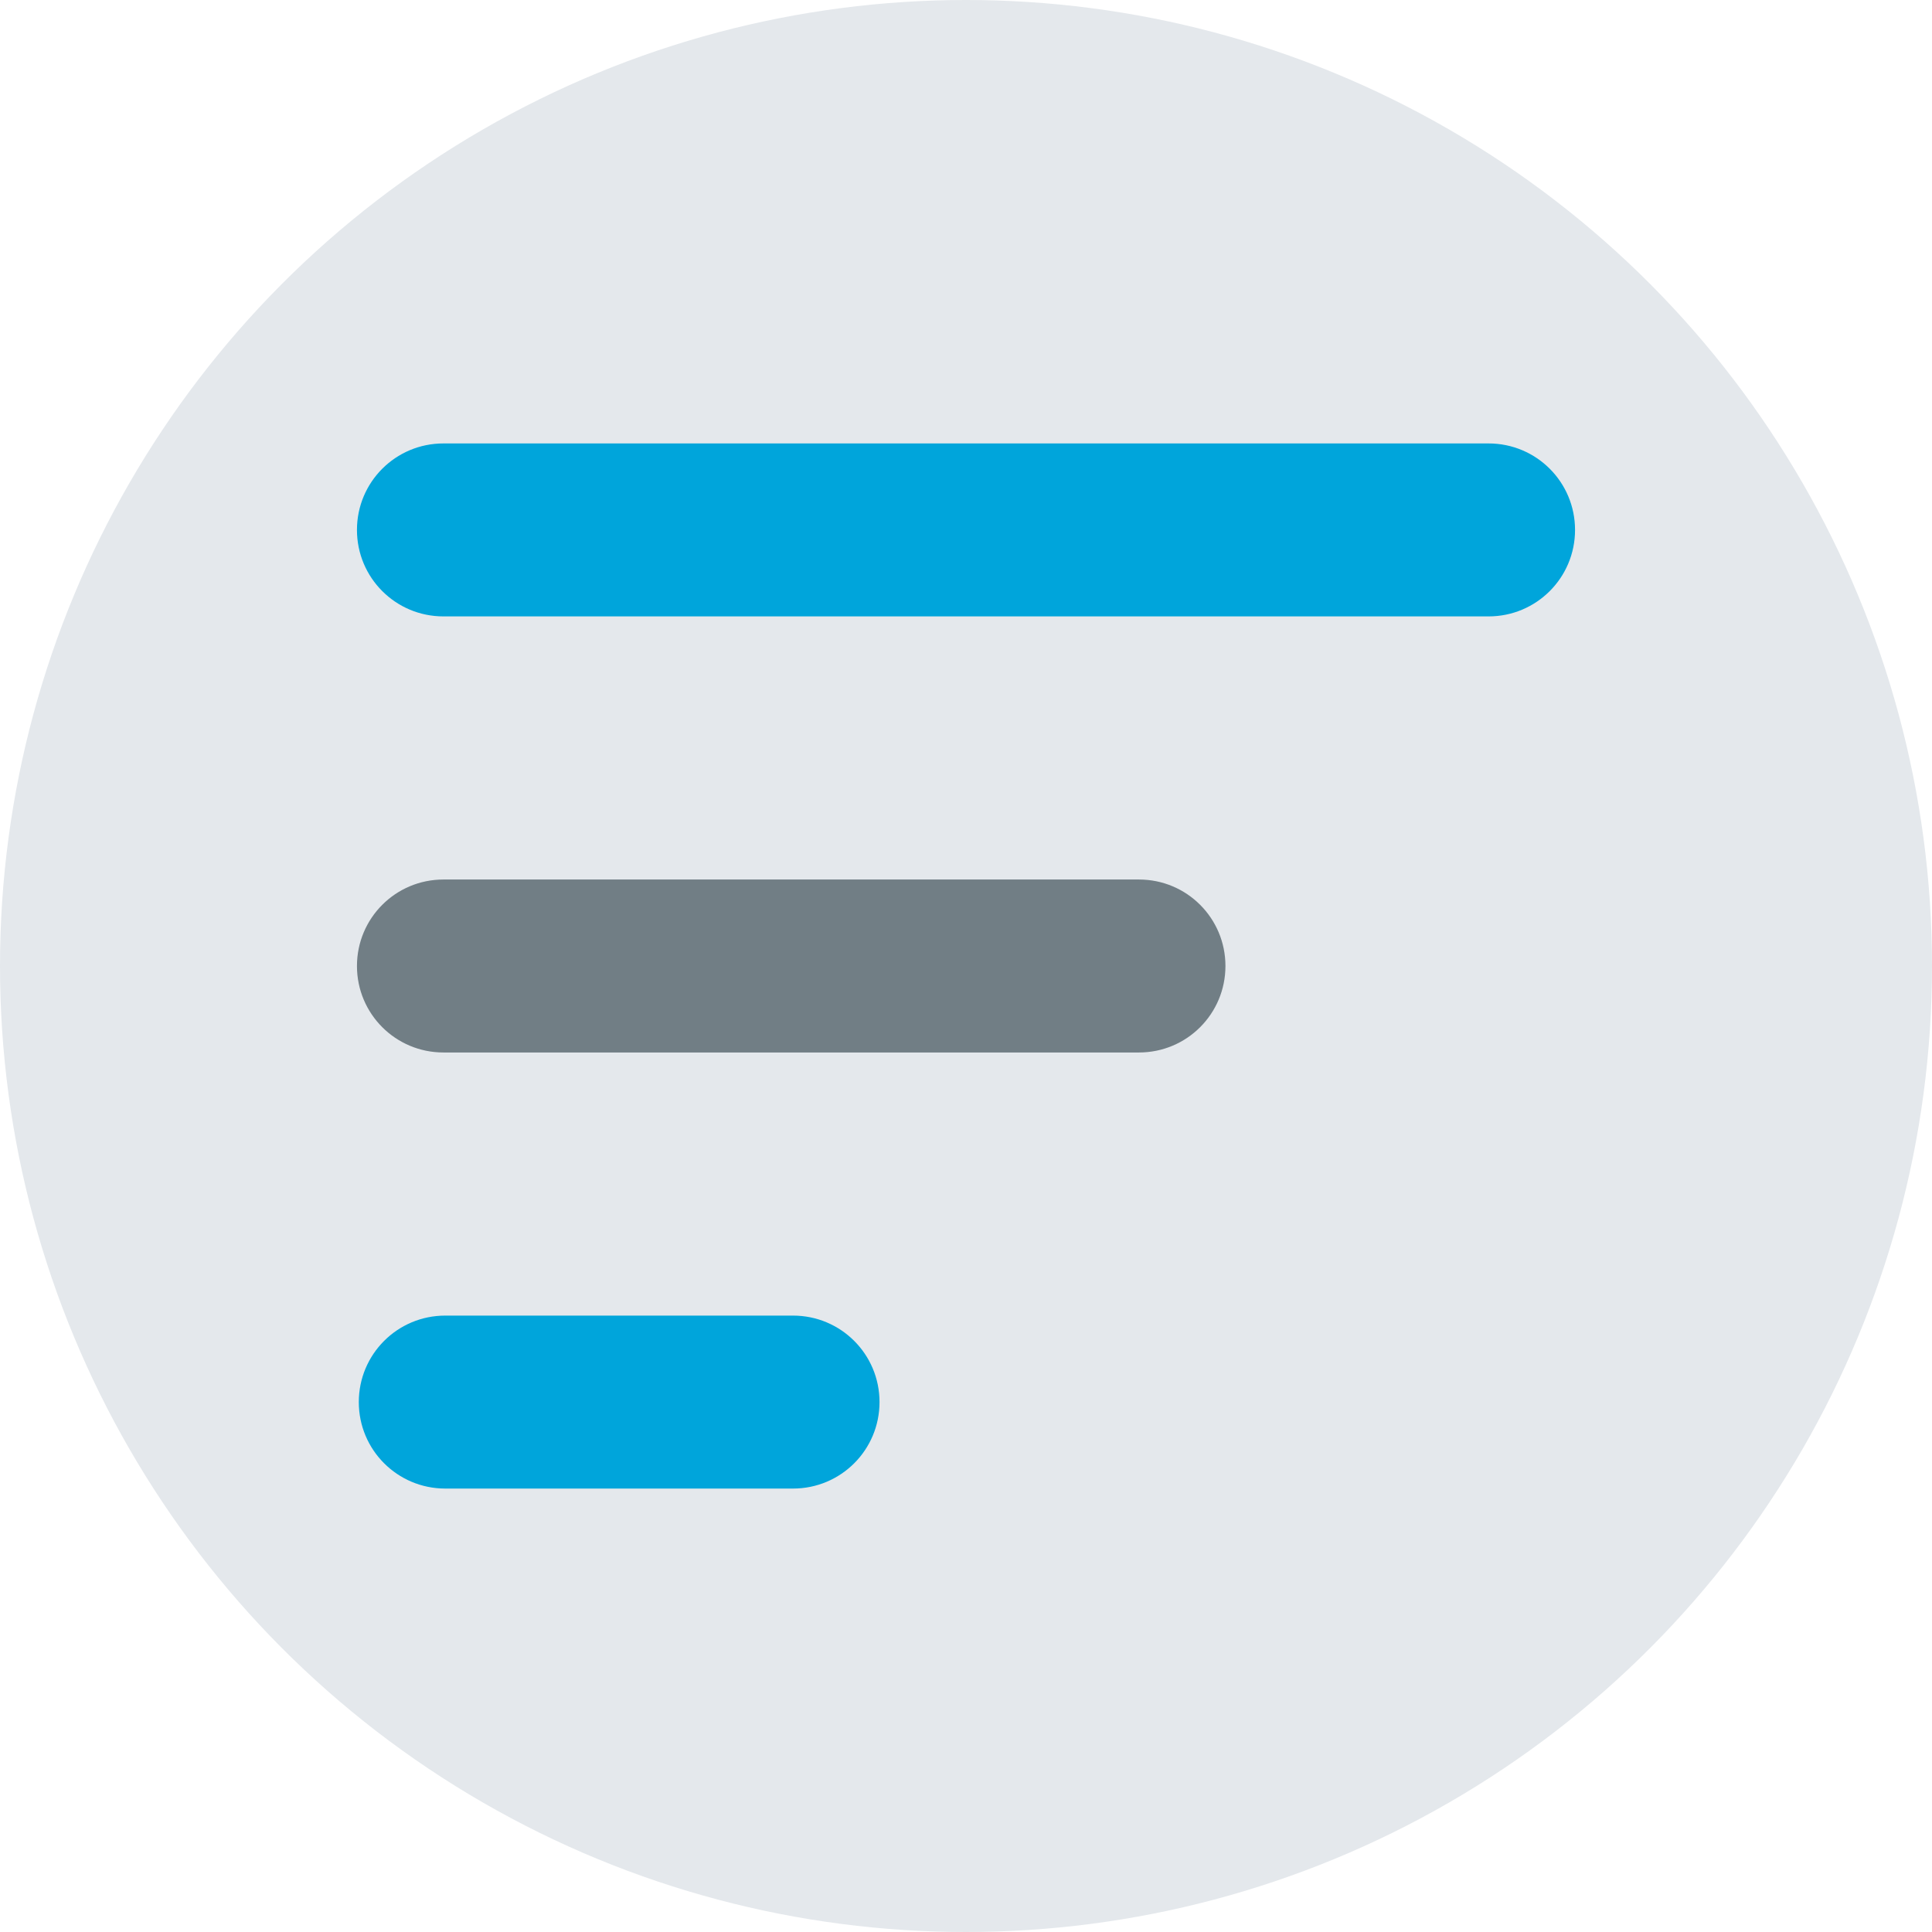 <?xml version="1.0" encoding="UTF-8"?>
<svg id="uuid-47806699-0f4a-408d-8581-b3d291aa2ae9" xmlns="http://www.w3.org/2000/svg" version="1.1" viewBox="0 0 105 105">
  <defs>
    <style>
      .cls-1 {
        fill: #717e85;
      }

      .cls-1, .cls-2, .cls-3 {
        stroke-width: 0px;
      }

      .cls-2 {
        fill: #e4e8ec;
      }

      .cls-3 {
        fill: #00a5db;
      }
    </style>
  </defs>
  <circle id="uuid-df91d5a5-4ba3-4d8a-98b4-9239113a43bf" class="cls-2" cx="52.5" cy="52.5" r="52.5"/>
  <path class="cls-1" d="M195.1,11.2h-38.8c-1.2,0-2.2,1-2.2,2.2v4.3c0,1.2,1,2.2,2.2,2.2h38.8c1.2,0,2.2-1,2.2-2.2v-4.3c0-1.2-1-2.2-2.2-2.2ZM195.1-32h-38.8c-1.2,0-2.2,1-2.2,2.2v4.3c0,1.2,1,2.2,2.2,2.2h38.8c1.2,0,2.2-1,2.2-2.2v-4.3c0-1.2-1-2.2-2.2-2.2ZM195.1-10.4h-38.8c-1.2,0-2.2,1-2.2,2.2V-3.9c0,1.2,1,2.2,2.2,2.2h38.8c1.2,0,2.2-1,2.2-2.2v-4.3c0-1.2-1-2.2-2.2-2.2Z"/>
  <path class="cls-1" d="M19.4,52.5c0-2.6,2.1-4.7,4.7-4.7h37.8c2.6,0,4.7,2.1,4.7,4.7s-2.1,4.7-4.7,4.7H24.1c-2.6,0-4.7-2.1-4.7-4.7Z"/>
  <path class="cls-3" d="M85.6,28.8c0-2.6-2.1-4.7-4.7-4.7H24.1c-2.6,0-4.7,2.1-4.7,4.7s2.1,4.7,4.7,4.7h56.8c2.6,0,4.7-2.1,4.7-4.7ZM47.8,76.2c0-2.6-2.1-4.7-4.7-4.7h-18.9c-2.6,0-4.7,2.1-4.7,4.7s2.1,4.7,4.7,4.7h18.9c2.6,0,4.7-2.1,4.7-4.7Z"/>
</svg>